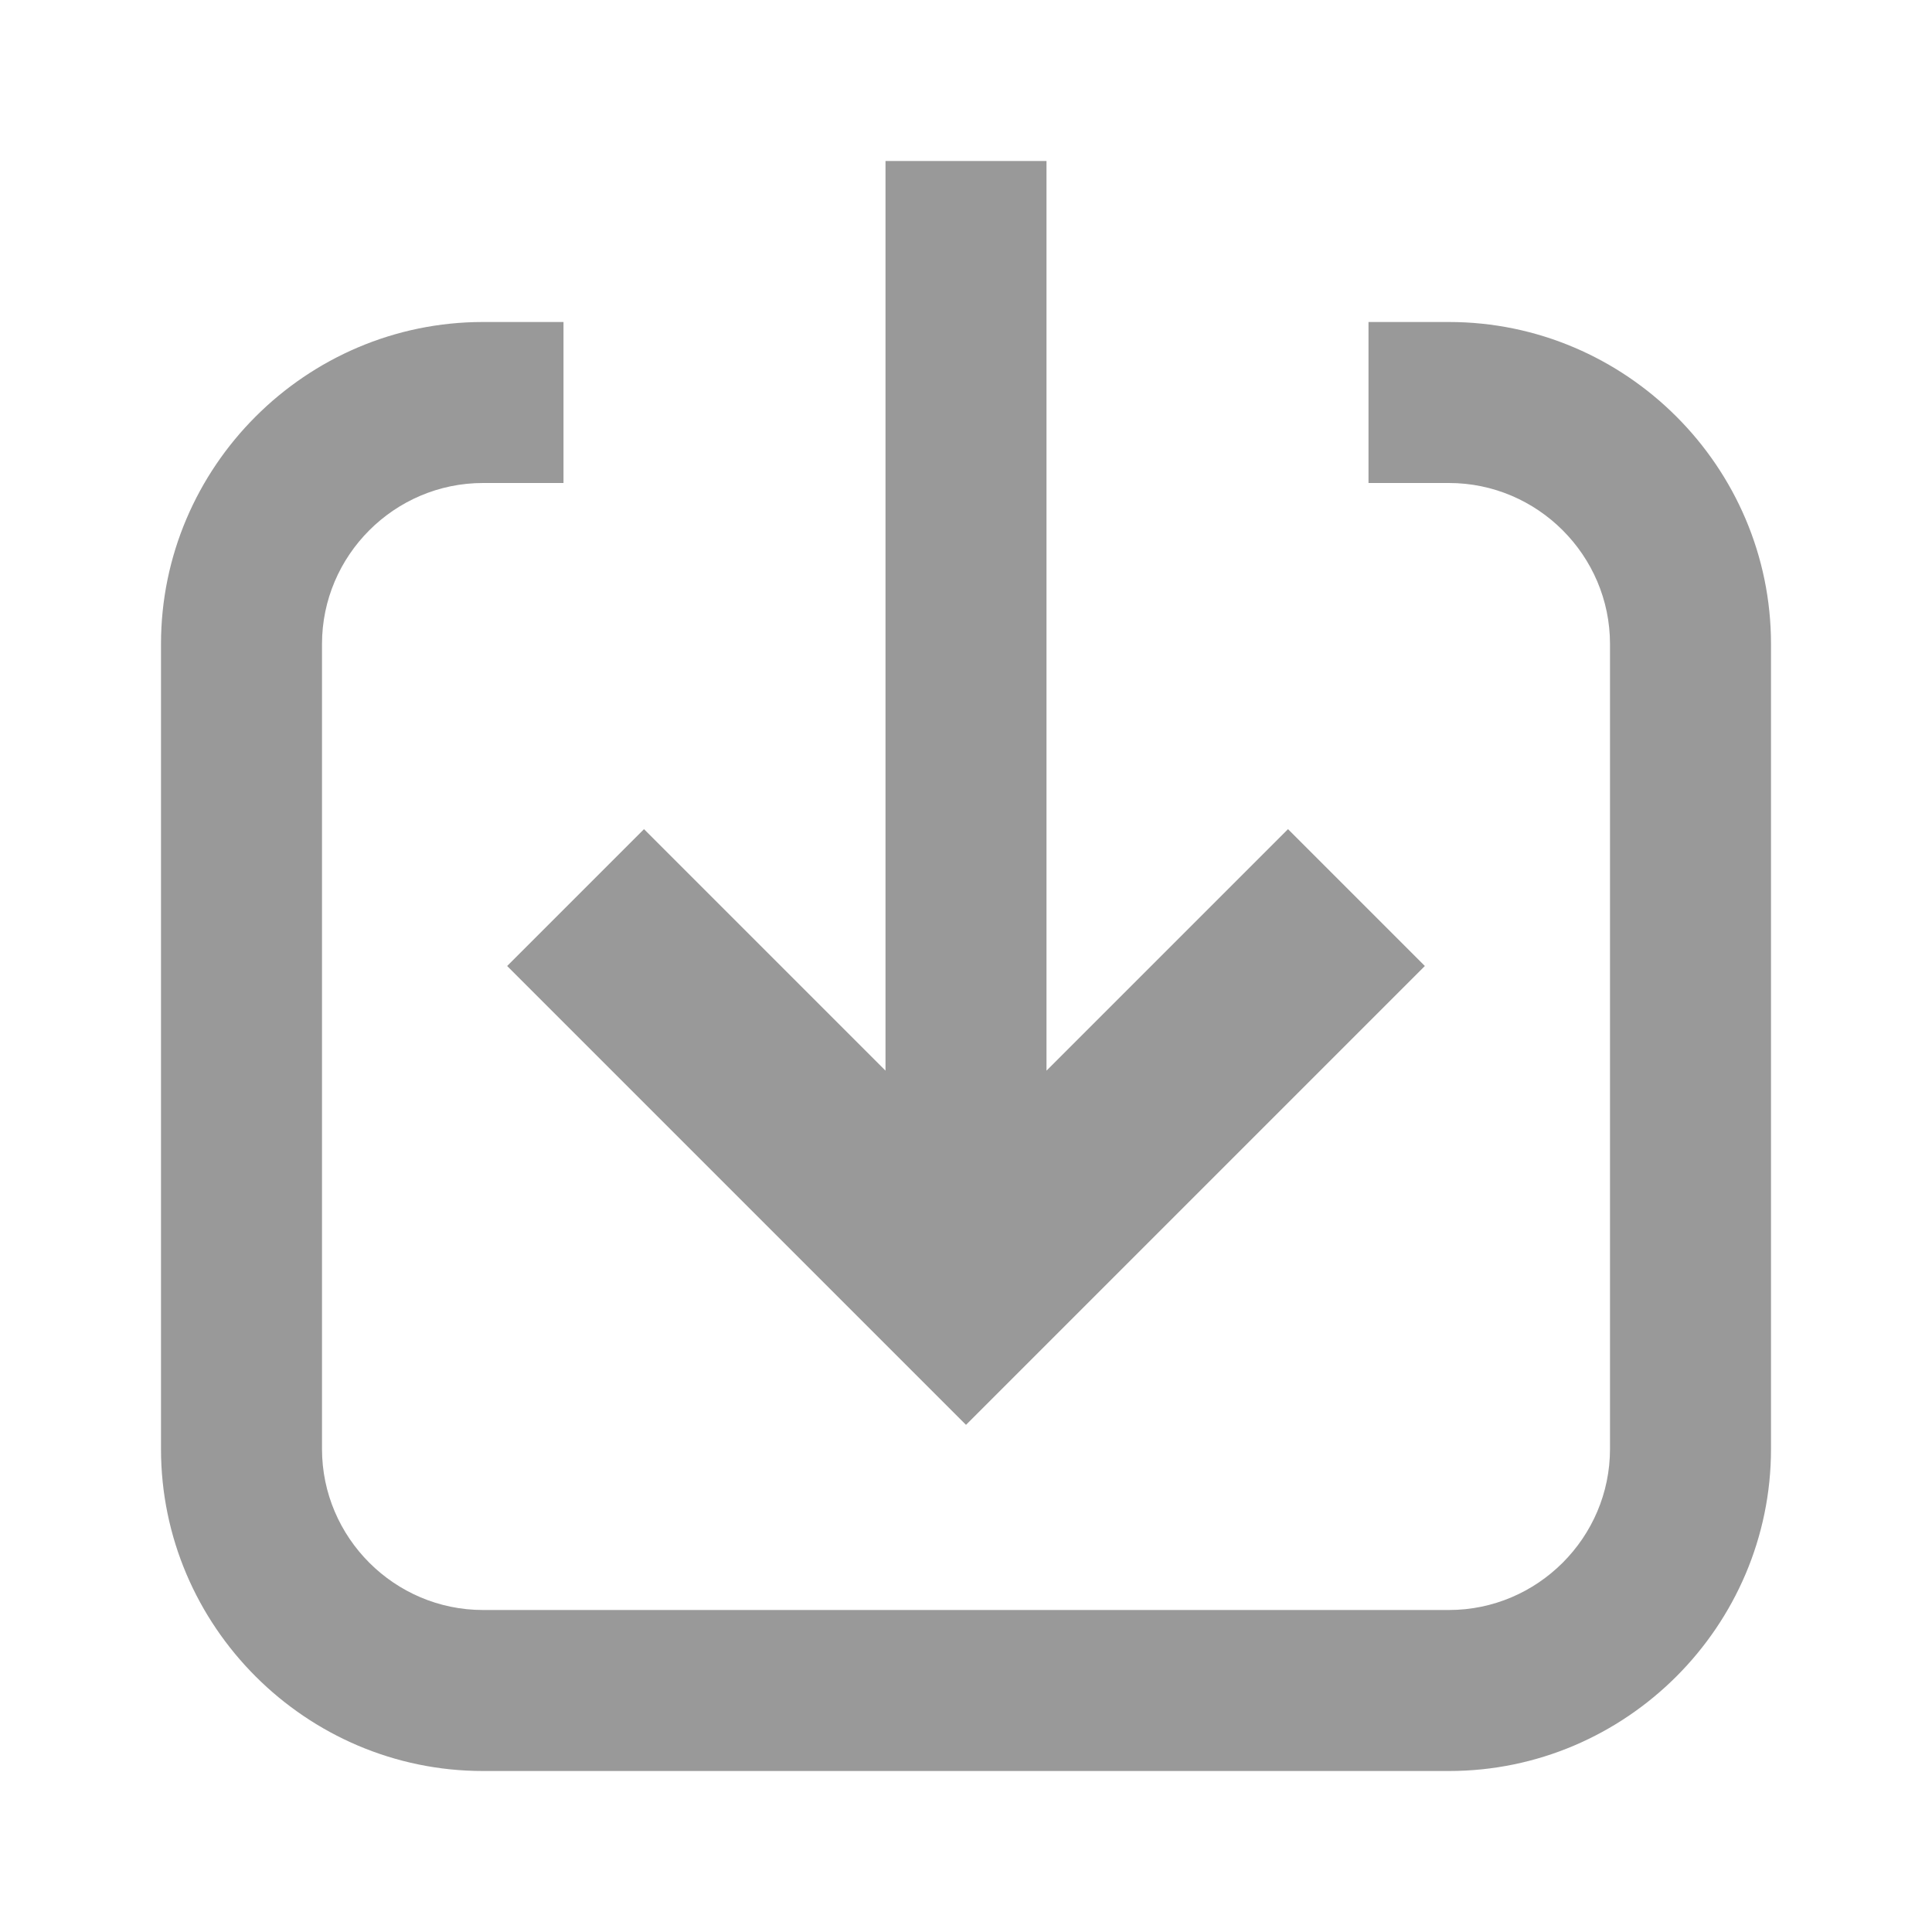 <svg xmlns:xlink="http://www.w3.org/1999/xlink" height="48" width="48" xmlns="http://www.w3.org/2000/svg" version="1.1" viewBox="0 0 1024 1024" class="icon"><path fill="#999999" d="M298.667 170.667v85.333H256c-46.933 0-85.333 38.4-85.333 85.333v426.667c0 46.933 38.4 85.333 85.333 85.333h512c46.933 0 85.333-38.4 85.333-85.333V341.333c0-46.933-38.4-85.333-85.333-85.333h-42.667V170.667h42.667c93.867 0 170.667 76.8 170.667 170.667v426.667c0 93.867-76.8 170.667-170.667 170.667H256c-93.867 0-170.667-76.8-170.667-170.667V341.333c0-93.867 76.8-170.667 170.667-170.667h42.667z m256 396.8l128-128 72.533 72.533-243.2 243.2L268.8 512 341.333 439.467l128 128V85.333h85.333v482.133z"></path></svg>